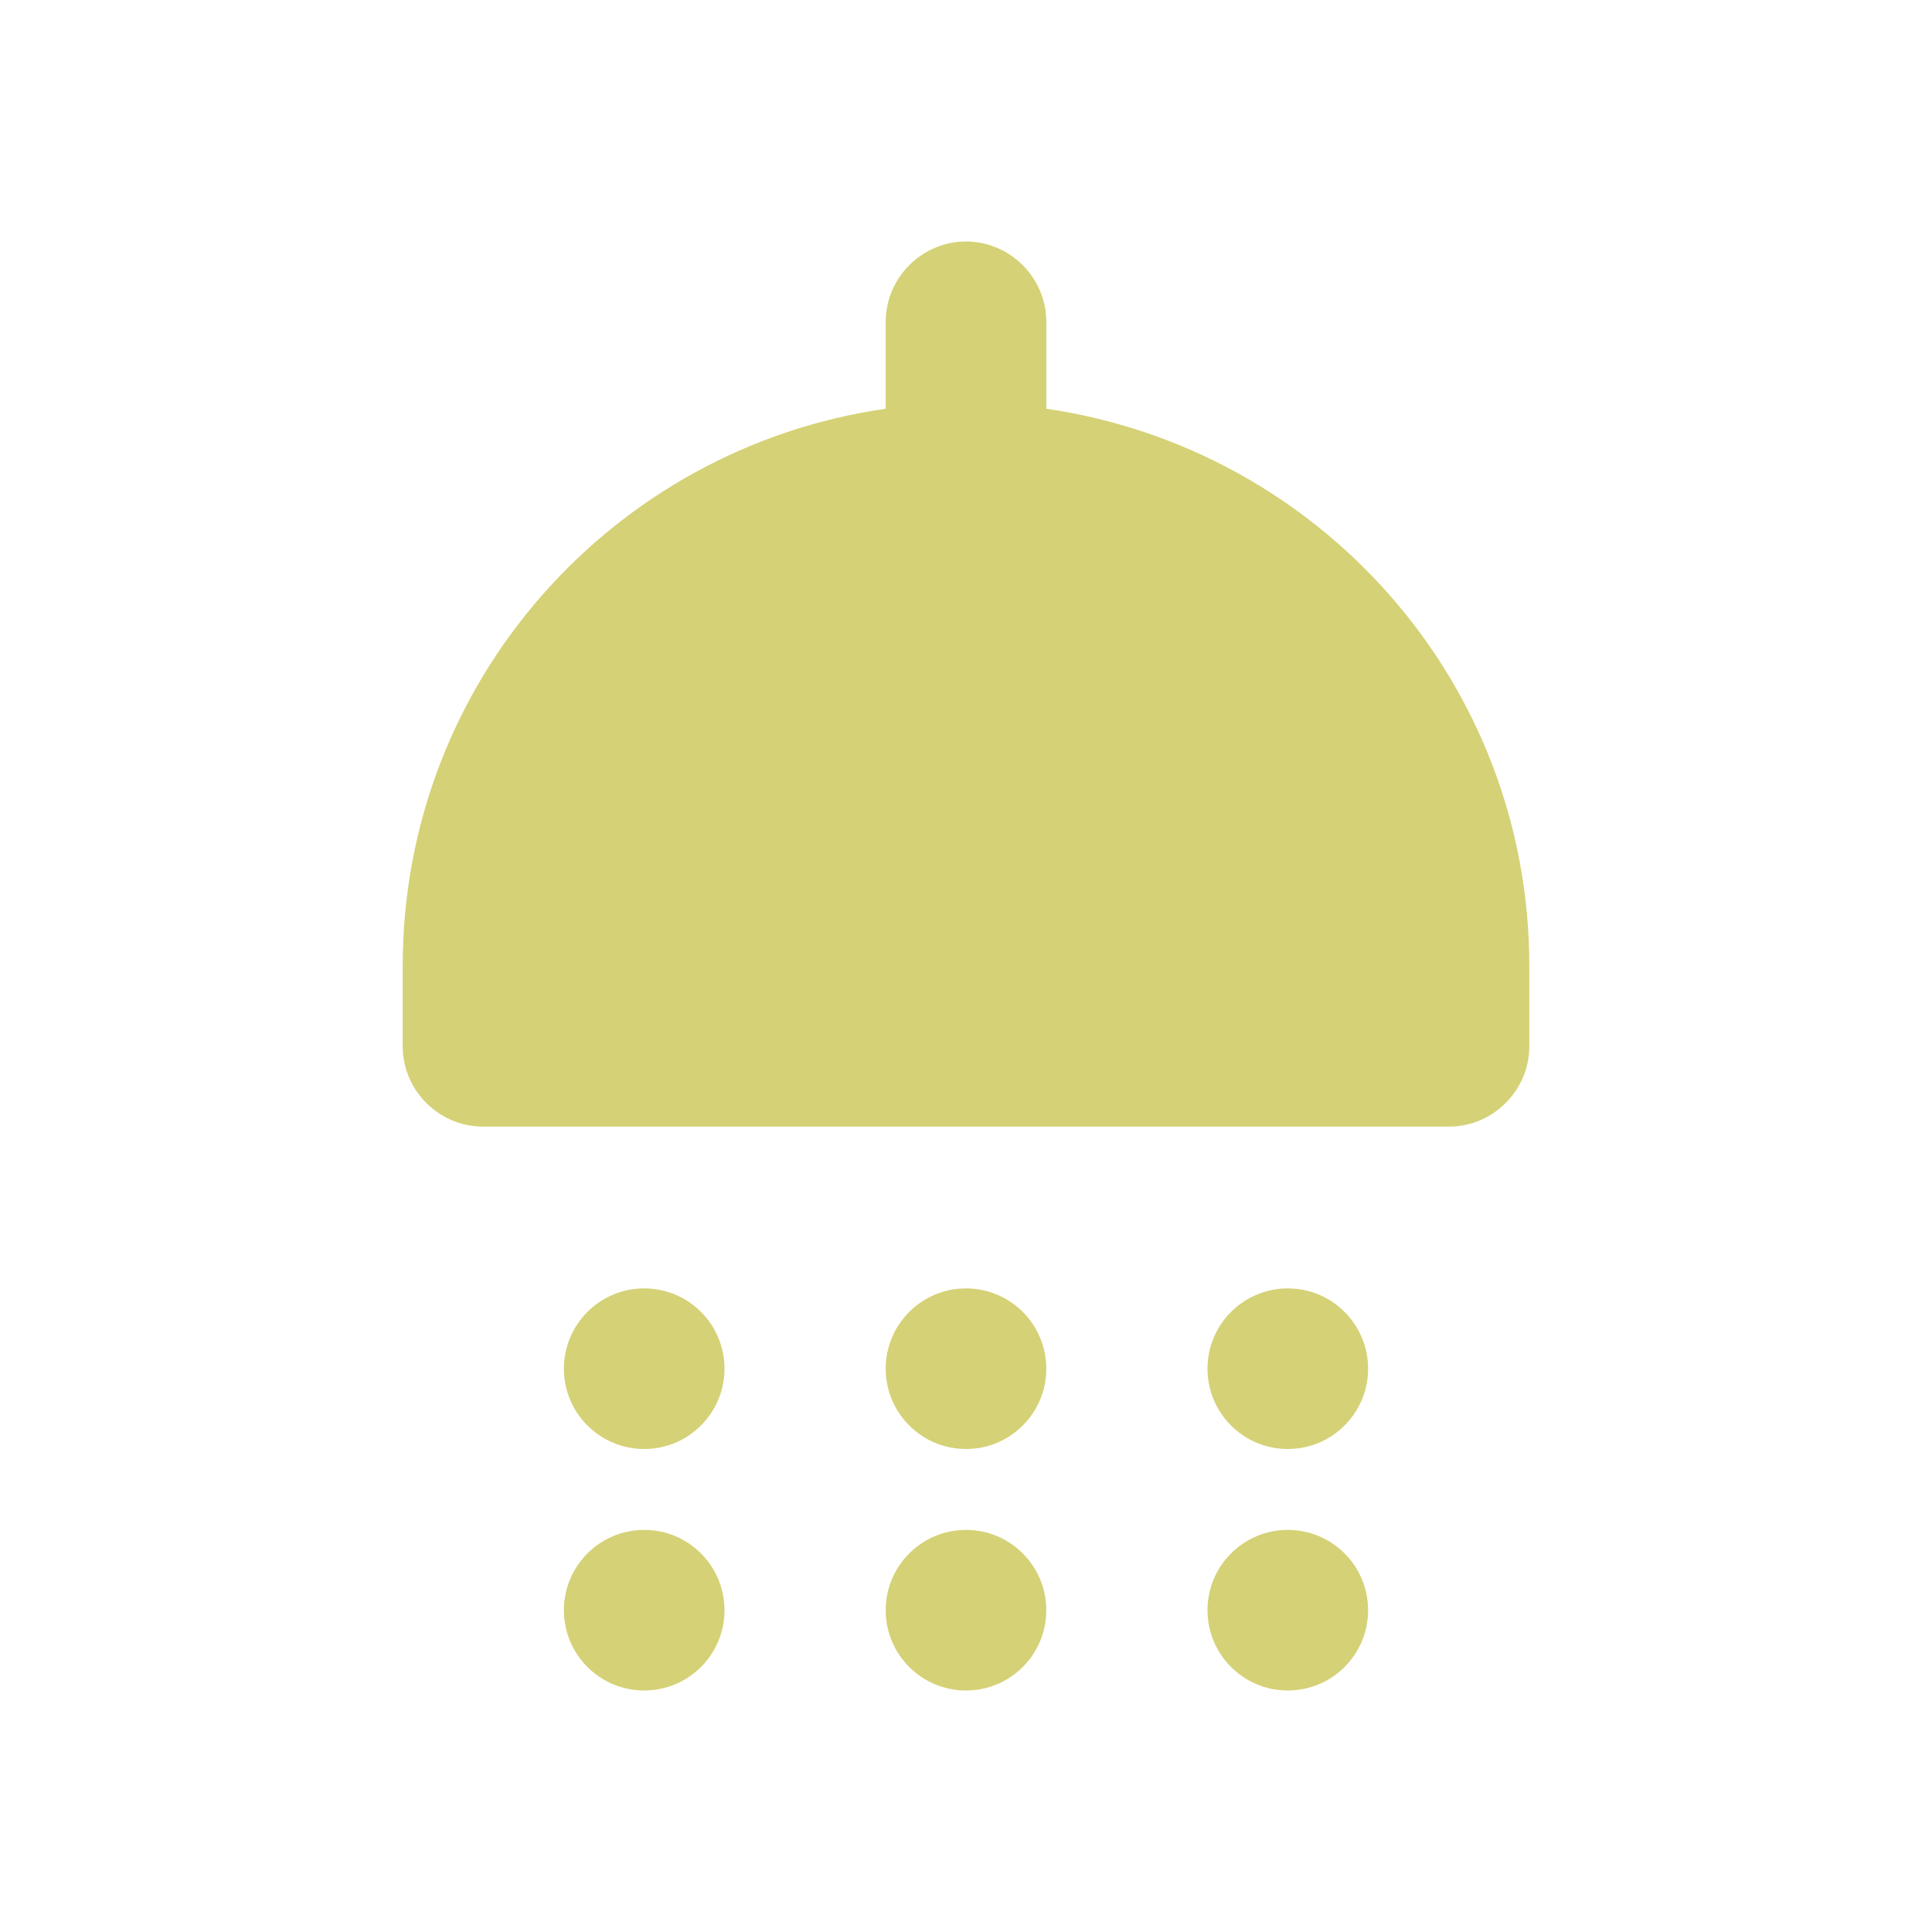 <?xml version="1.0" encoding="utf-8"?>
<!-- Generator: Adobe Illustrator 26.0.2, SVG Export Plug-In . SVG Version: 6.00 Build 0)  -->
<svg version="1.1" xmlns="http://www.w3.org/2000/svg" xmlns:xlink="http://www.w3.org/1999/xlink" x="0px" y="0px"
	 viewBox="0 0 32 32" style="enable-background:new 0 0 32 32;" xml:space="preserve">
<style type="text/css">
	.st0{fill:#078282;}
	.st1{fill:#FFFFFF;}
	.st2{fill:#333333;}
	.st3{fill:none;stroke:#FFFFFF;stroke-width:2;stroke-miterlimit:10;}
	.st4{fill-rule:evenodd;clip-rule:evenodd;fill:#D5D176;}
	.st5{fill:#D5D176;}
	.st6{fill-rule:evenodd;clip-rule:evenodd;fill:#078282;}
	.st7{fill:none;}
	.st8{opacity:0.5;}
	.st9{opacity:0.7;fill:#333333;}
	.st10{fill-rule:evenodd;clip-rule:evenodd;fill:#FFFFFF;}
	.st11{fill:none;stroke:#FFFFFF;stroke-width:0.923;stroke-miterlimit:10;}
	.st12{fill:none;stroke:#D5D176;stroke-miterlimit:10;}
	.st13{clip-path:url(#SVGID_00000093883361841008773570000008594622309841817250_);}
	.st14{clip-path:url(#SVGID_00000051351995866750537270000017762609076481717682_);}
	.st15{fill:#078080;}
	.st16{fill:none;stroke:#078282;stroke-width:1.81;stroke-miterlimit:10;}
	.st17{fill-rule:evenodd;clip-rule:evenodd;fill:none;stroke:#078282;stroke-width:1.81;stroke-miterlimit:10;}
	.st18{fill:none;stroke:#FFFFFF;stroke-width:0.744;stroke-miterlimit:10;}
	.st19{fill:none;stroke:#FFFFFF;stroke-width:0.5;stroke-miterlimit:10;}
	.st20{fill:none;stroke:#FFFFFF;stroke-miterlimit:10;}
	.st21{opacity:0.25;}
	.st22{display:none;}
	.st23{display:inline;}
	.st24{fill:none;stroke:#F003EA;stroke-width:0.5;stroke-miterlimit:10;}
</style>
<g id="Capa_3">
</g>
<g id="Capa_1">
	<g>
		<g>
			<path class="st7" d="M0,0h32v32H0V0z"/>
		</g>
		<g>
			<circle class="st5" cx="10.67" cy="22.67" r="1.33"/>
			<circle class="st5" cx="16" cy="22.67" r="1.33"/>
			<circle class="st5" cx="21.33" cy="22.67" r="1.33"/>
			<path class="st5" d="M17.33,6.77V5.33C17.33,4.6,16.73,4,16,4l0,0c-0.73,0-1.33,0.6-1.33,1.33v1.44c-4.52,0.65-8,4.52-8,9.23
				v1.33c0,0.73,0.6,1.33,1.33,1.33h16c0.73,0,1.33-0.6,1.33-1.33V16C25.33,11.29,21.85,7.43,17.33,6.77z"/>
			<circle class="st5" cx="10.67" cy="26.67" r="1.33"/>
			<circle class="st5" cx="16" cy="26.67" r="1.33"/>
			<circle class="st5" cx="21.33" cy="26.67" r="1.33"/>
		</g>
	</g>
</g>
<g id="columnas" class="st22">
</g>
</svg>
